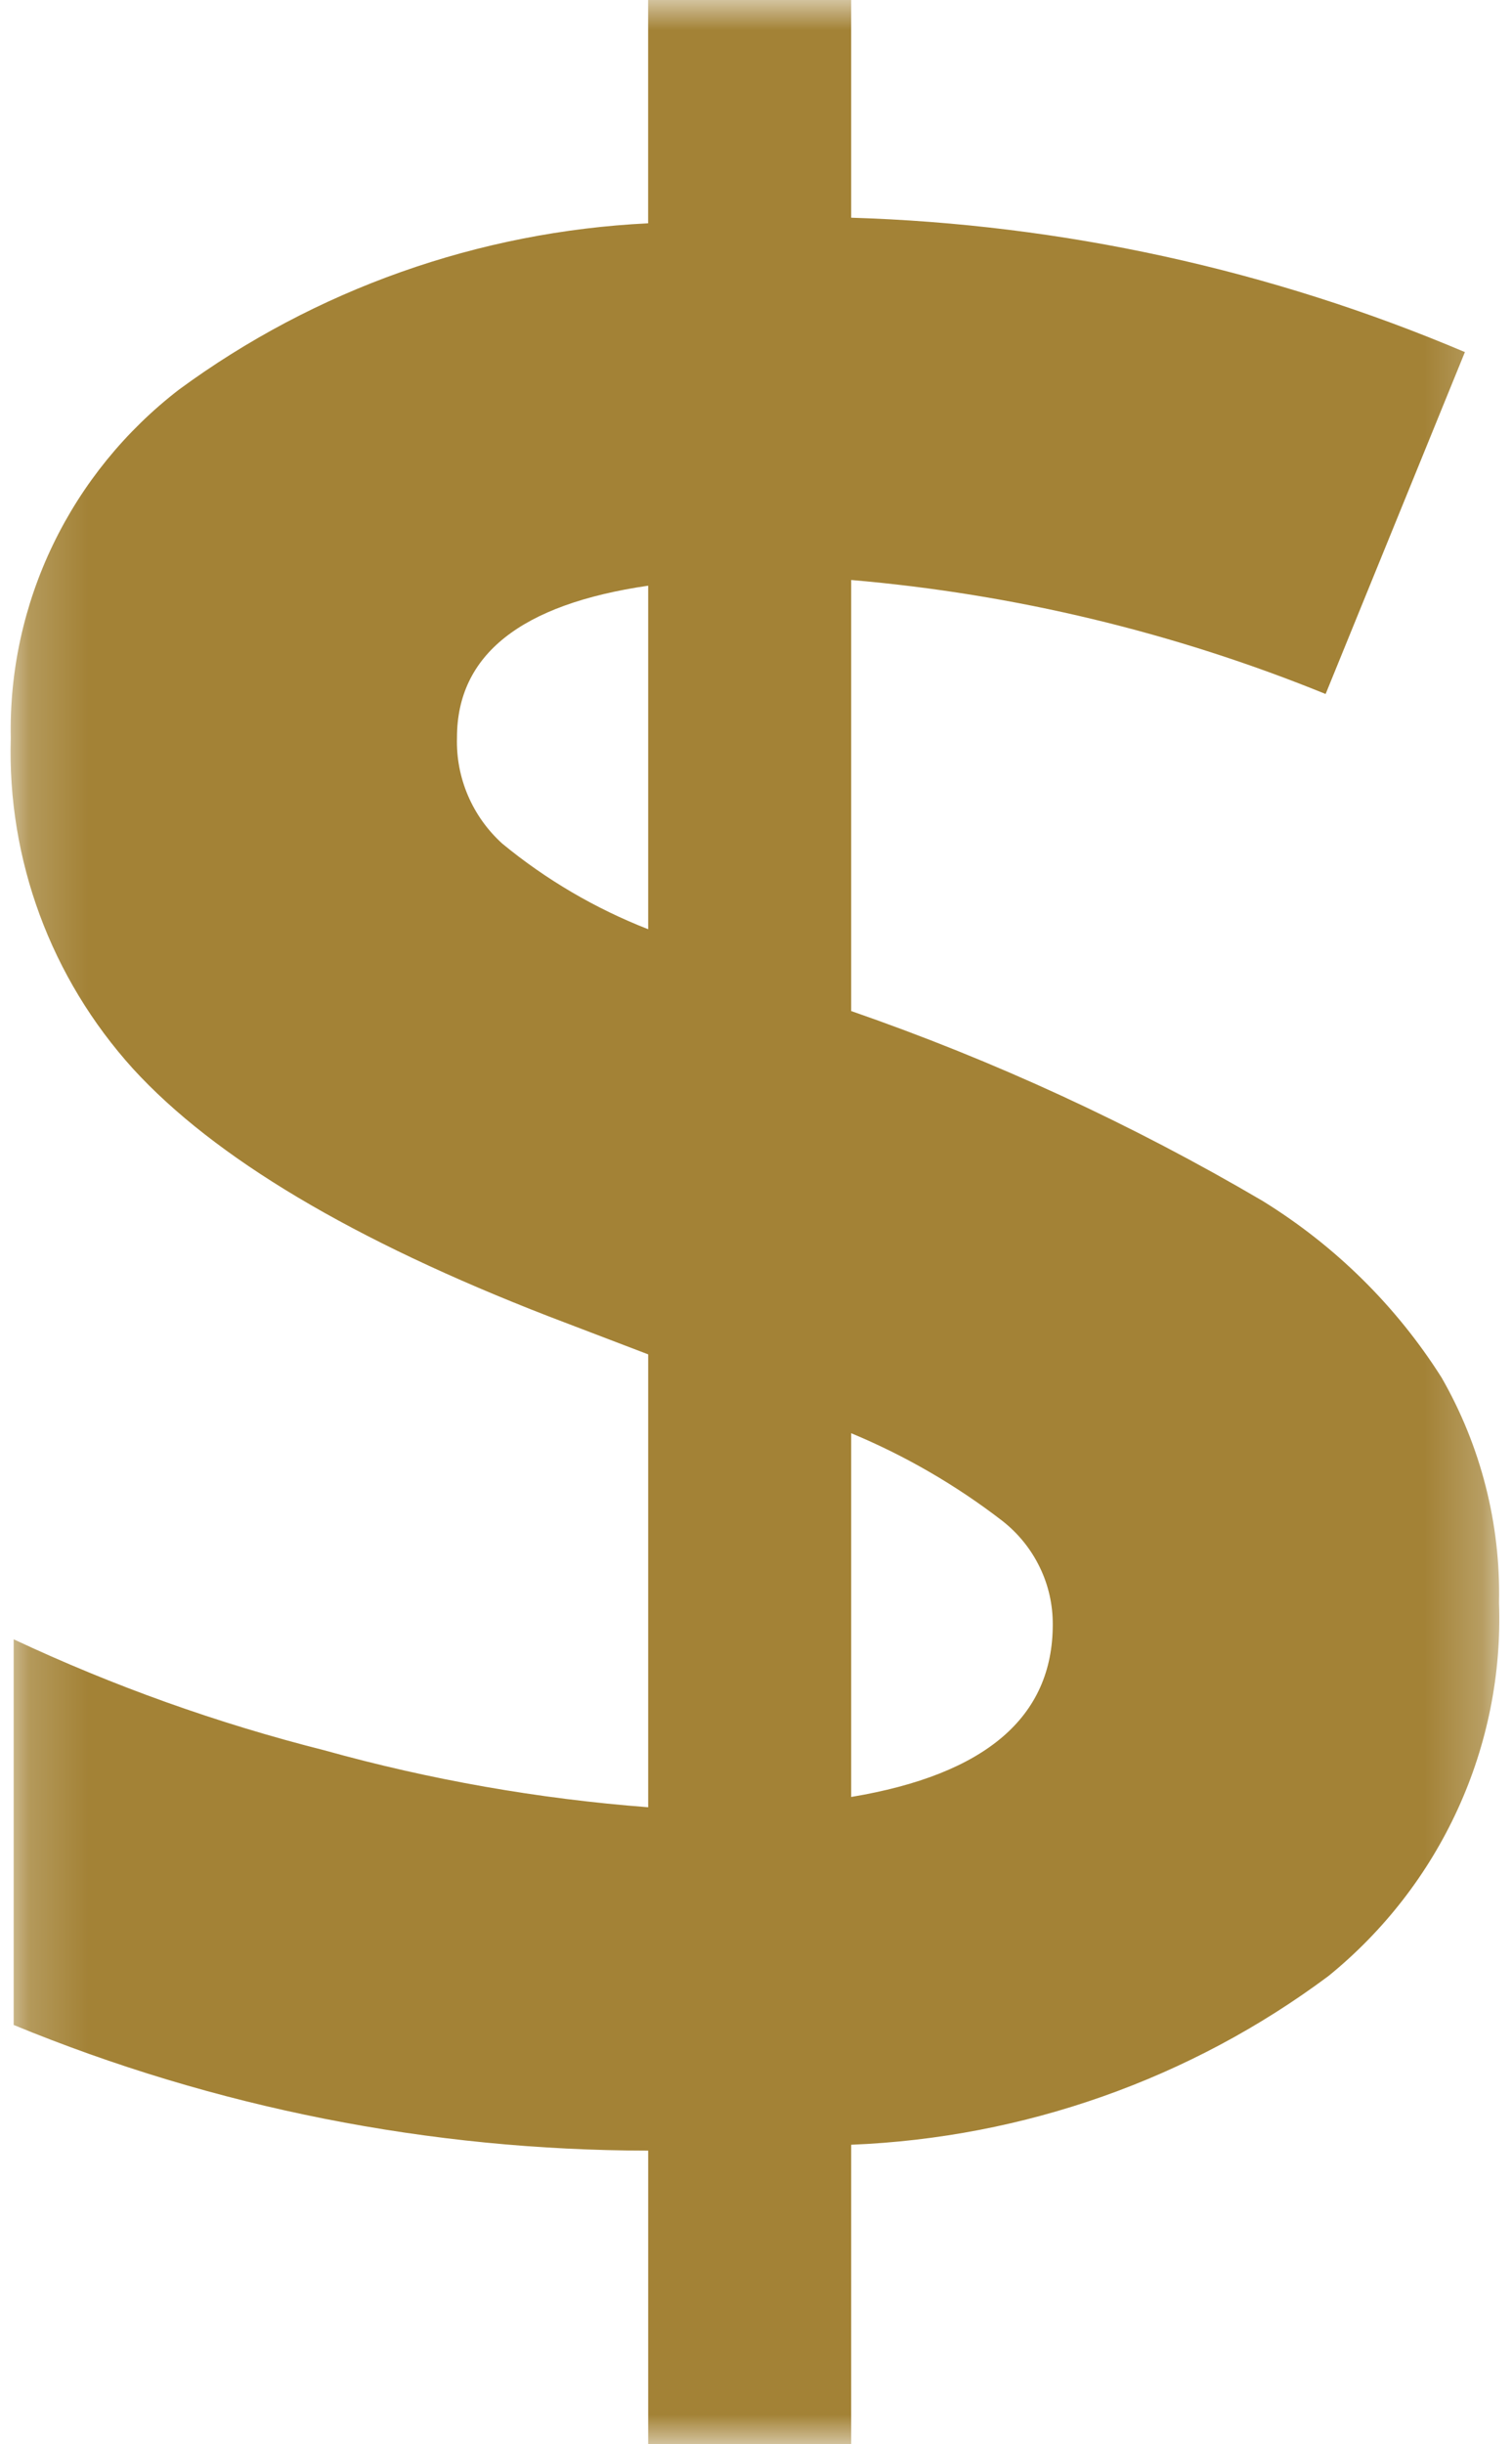 <?xml version="1.0" encoding="UTF-8"?>
<svg xmlns="http://www.w3.org/2000/svg" width="26" height="42" viewBox="0 0 26 42" fill="none">
  <mask id="mask0_127_1995" style="mask-type:luminance" maskUnits="userSpaceOnUse" x="0" y="0" width="26" height="42">
    <path d="M0.185 42H25.777V0H0.185V42Z" fill="white"></path>
  </mask>
  <g mask="url(#mask0_127_1995)">
    <path d="M24.791 23.674C24.013 22.444 22.959 21.405 21.712 20.636C19.47 19.319 17.1 18.226 14.637 17.373V9.966C17.442 10.206 20.193 10.867 22.795 11.925L25.19 6.05C21.851 4.635 18.271 3.851 14.637 3.741V-0.005H11.145V3.837C8.227 3.979 5.419 4.974 3.077 6.695C2.157 7.404 1.416 8.314 0.914 9.353C0.412 10.392 0.162 11.532 0.185 12.682C0.123 14.771 0.875 16.804 2.287 18.364C3.689 19.897 6.073 21.316 9.438 22.62L11.146 23.272V31.054C9.261 30.91 7.395 30.582 5.576 30.075C3.738 29.611 1.949 28.972 0.235 28.168V34.795C3.692 36.218 7.4 36.951 11.146 36.954V41.995H14.637V36.853C17.61 36.734 20.474 35.722 22.845 33.953C23.8 33.177 24.561 32.195 25.069 31.083C25.578 29.971 25.82 28.759 25.777 27.54C25.806 26.188 25.466 24.852 24.791 23.674ZM14.637 30.874V24.627C15.568 25.014 16.442 25.521 17.237 26.134C17.509 26.347 17.728 26.618 17.878 26.927C18.029 27.235 18.105 27.574 18.103 27.916C18.103 29.505 16.948 30.492 14.637 30.877M11.146 10.067V15.967C10.235 15.611 9.387 15.114 8.636 14.495C8.381 14.264 8.18 13.982 8.046 13.668C7.912 13.354 7.848 13.016 7.858 12.675C7.858 11.253 8.954 10.383 11.146 10.064" fill="#A38236"></path>
  </g>
</svg>
